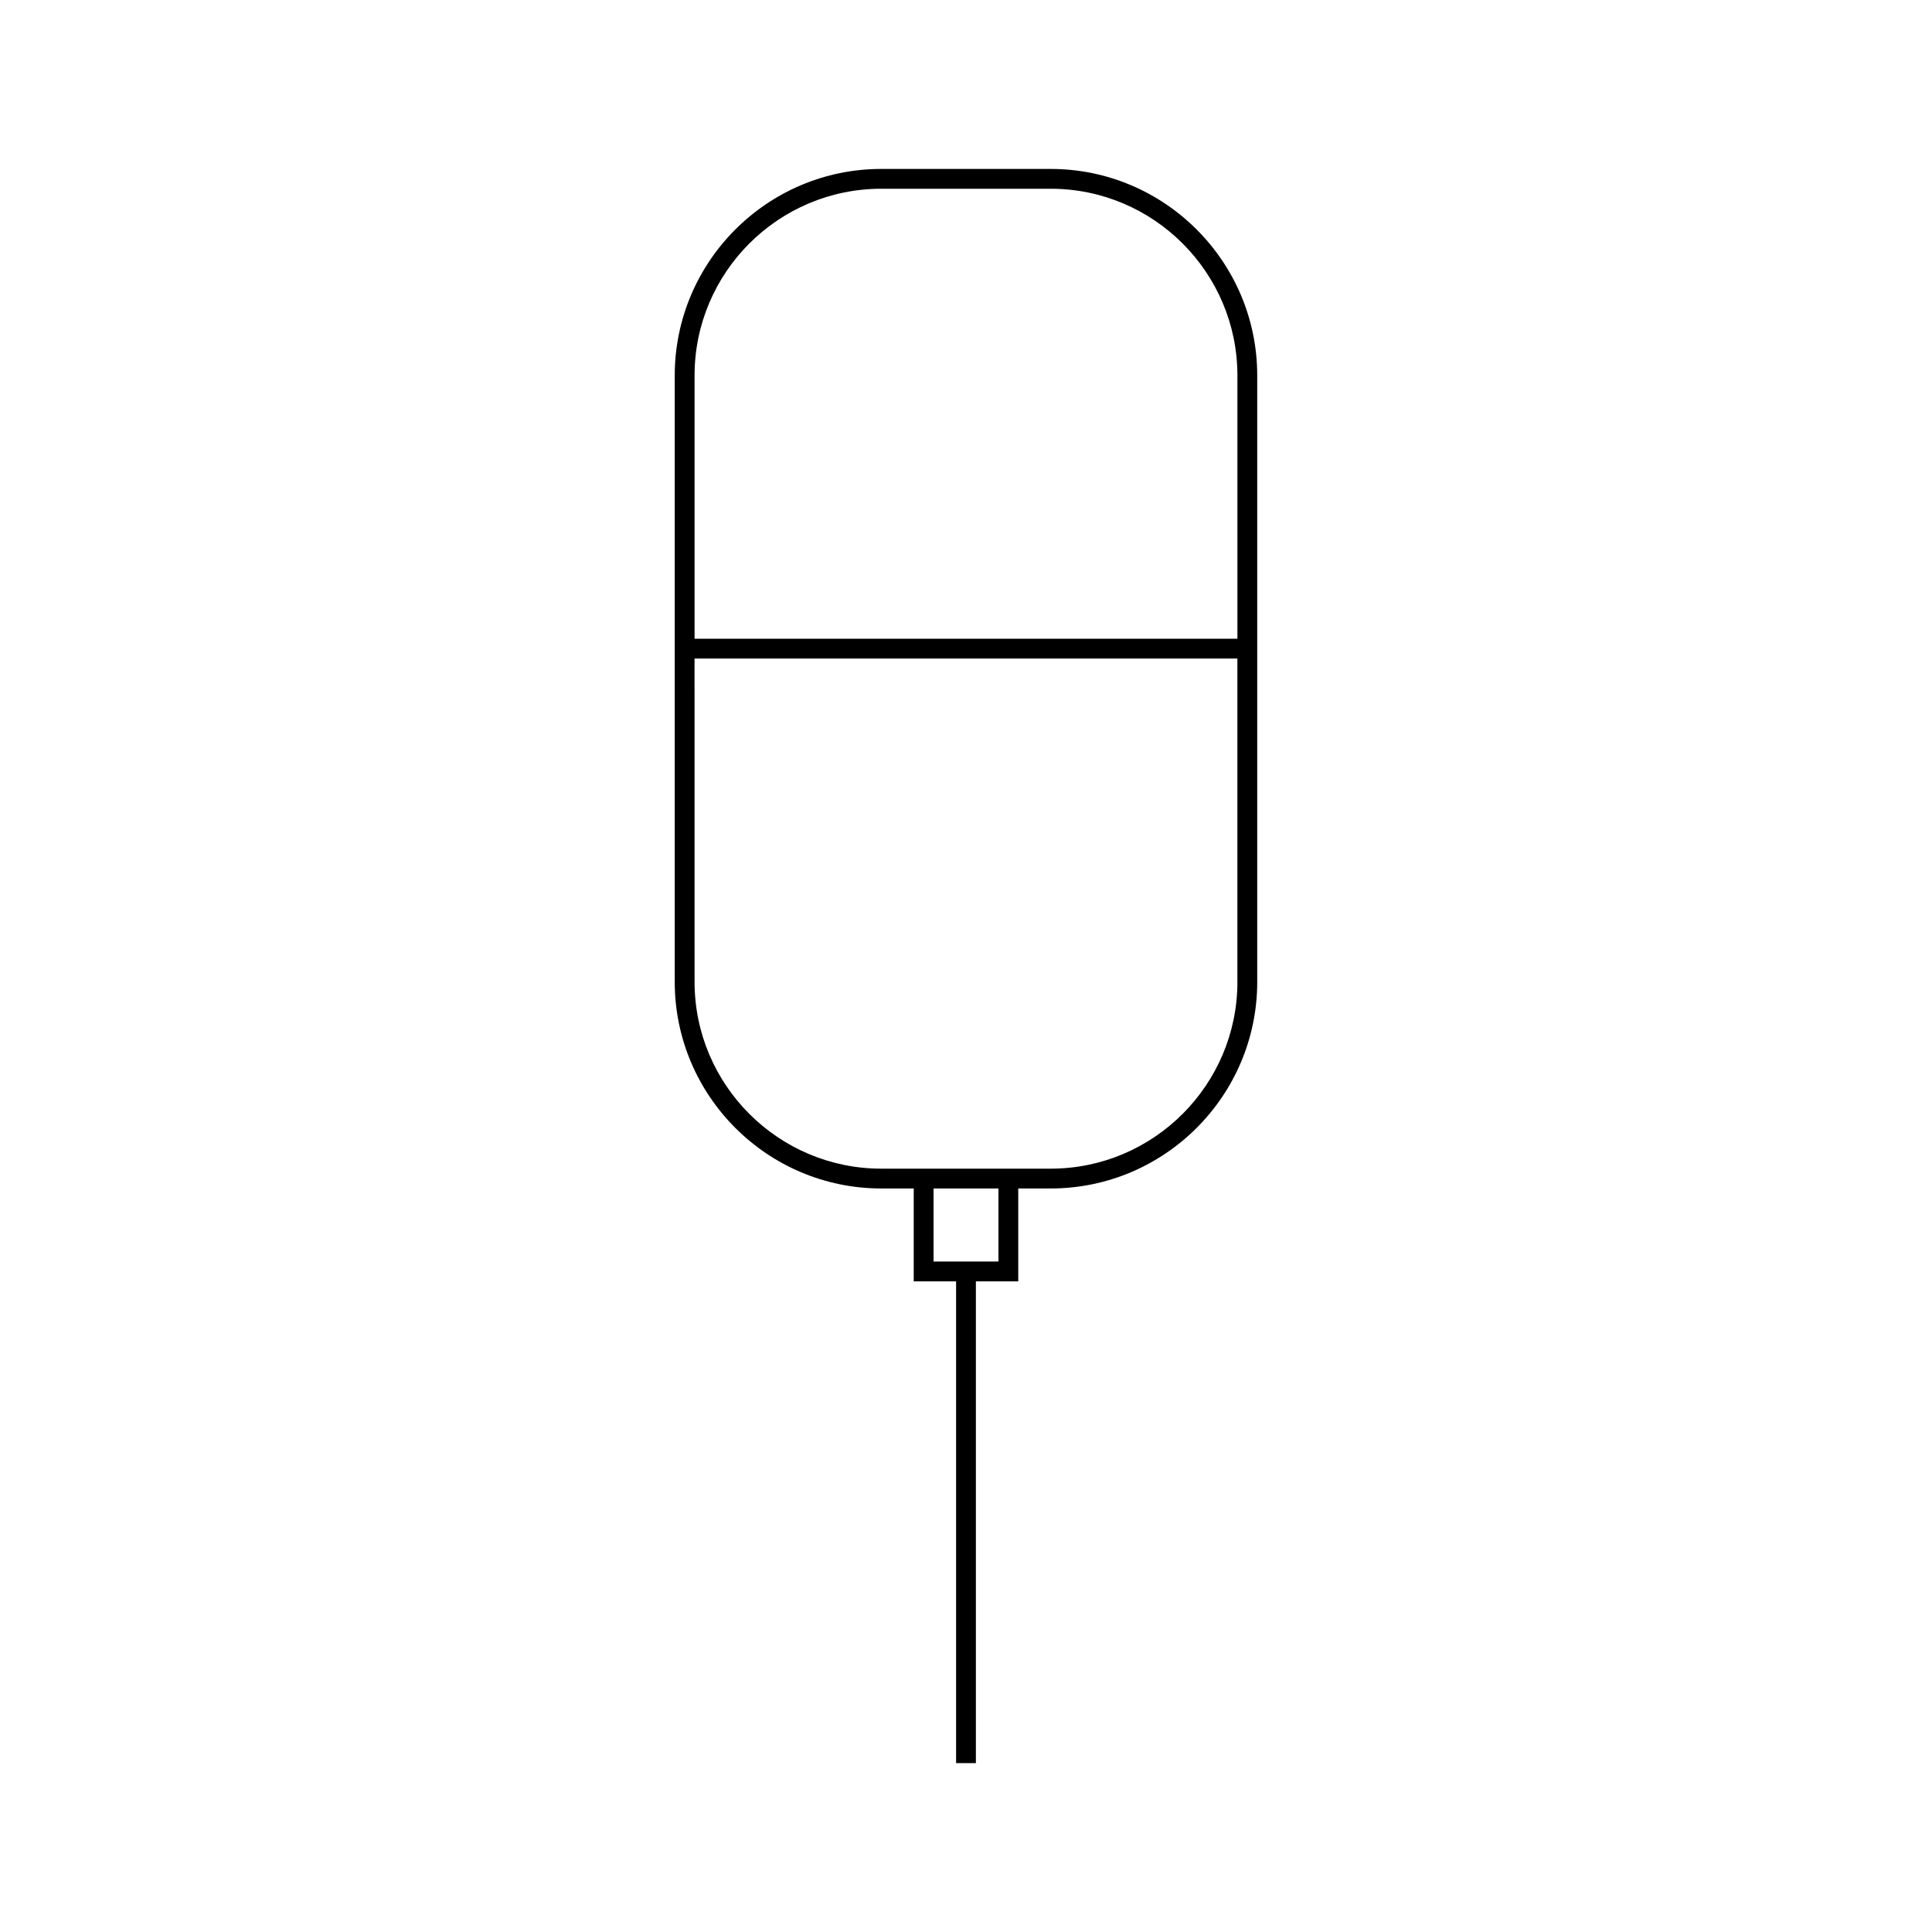<?xml version="1.0" encoding="UTF-8"?>
<!-- Uploaded to: SVG Repo, www.svgrepo.com, Generator: SVG Repo Mixer Tools -->
<svg fill="#000000" width="800px" height="800px" version="1.1" viewBox="144 144 512 512" xmlns="http://www.w3.org/2000/svg">
 <path d="m422.43 188.77h-44.875c-30.188 0-54.742 24.562-54.742 54.742v160.7c0 30.188 24.555 54.746 54.742 54.746h8.59v24.613h11.227v127.67h5.246v-127.67h11.227v-24.613h8.59c30.188 0 54.742-24.562 54.742-54.746v-160.7c-0.004-30.18-24.559-54.742-54.746-54.742zm-13.832 289.55h-17.199v-19.363h17.199zm63.328-74.113c0 27.289-22.199 49.5-49.492 49.5h-44.875c-27.289 0-49.492-22.203-49.492-49.5l-0.008-85.684h143.86v85.684zm0-90.934h-143.86v-69.762c0-27.289 22.199-49.492 49.492-49.492h44.875c27.289 0 49.492 22.199 49.492 49.492l0.004 69.762z"/>
</svg>